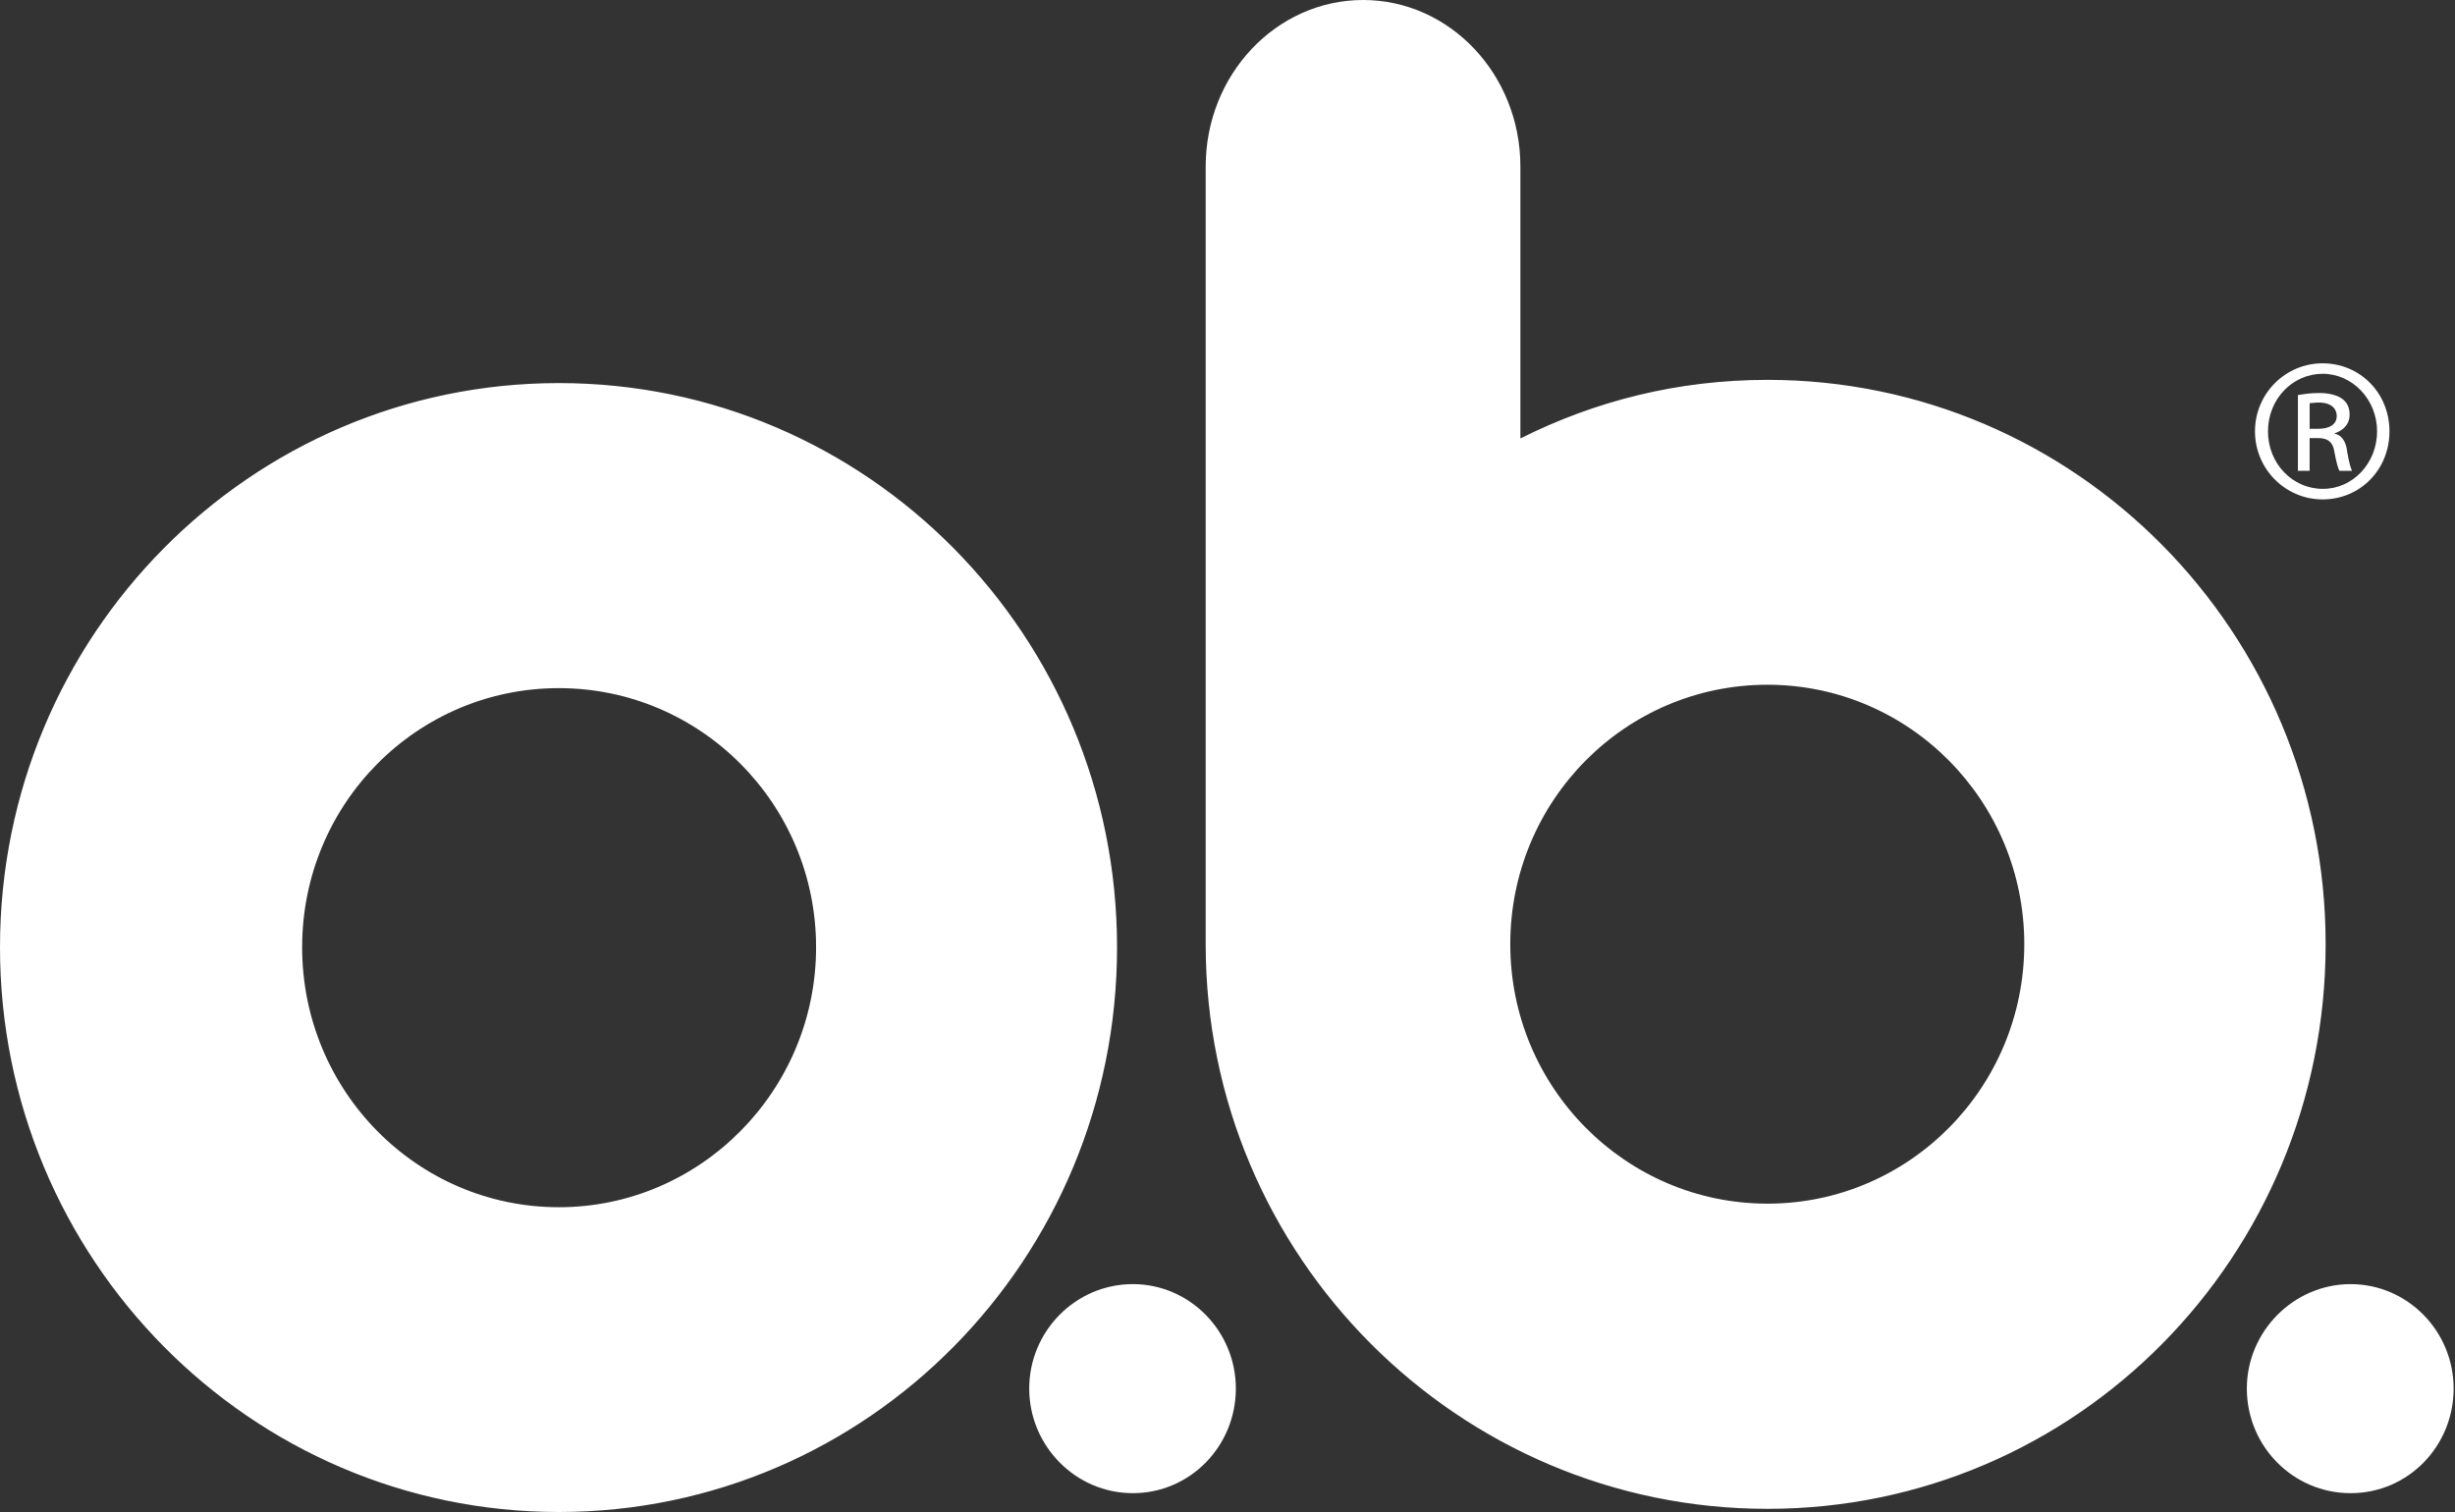 <svg xmlns="http://www.w3.org/2000/svg" fill="none" viewBox="0 0 125 77" height="77" width="125">
<rect x="0" y="0" width="125" height="77" fill="#333333" stroke="none"/>
<path fill="white" d="M118.058 21.837H117.599V20.532C117.722 20.532 117.852 20.5 118.058 20.5C118.745 20.5 118.979 20.852 118.979 21.181C118.979 21.652 118.552 21.835 118.058 21.835M118.874 22.084V22.068C119.282 21.925 119.634 21.635 119.634 21.115C119.634 20.749 119.503 20.502 119.282 20.328C119.051 20.151 118.655 20.014 118.091 20.014C117.617 20.014 117.325 20.069 117.002 20.119V23.978H117.598V22.31H118.031C118.512 22.31 118.778 22.5 118.853 22.984C118.952 23.497 119.038 23.854 119.119 23.978H119.755C119.71 23.856 119.611 23.622 119.514 23.026C119.457 22.452 119.203 22.148 118.872 22.086M118.26 24.895C116.737 24.895 115.478 23.618 115.478 21.966C115.478 20.314 116.739 19.035 118.26 19.035C119.782 19.035 121.033 20.346 121.033 21.966C121.033 23.586 119.795 24.91 118.26 24.895ZM118.26 18.502C116.361 18.502 114.816 20.048 114.816 21.966C114.816 23.884 116.361 25.433 118.26 25.433C120.159 25.433 121.663 23.929 121.663 21.966C121.663 20.003 120.153 18.502 118.26 18.502ZM57.68 65.395C54.758 65.395 52.404 67.801 52.404 70.713C52.404 73.626 54.758 76.041 57.68 76.041C60.602 76.041 62.925 73.641 62.925 70.713C62.925 67.785 60.574 65.395 57.68 65.395ZM28.455 61.479C21.232 61.479 15.384 55.553 15.384 48.24C15.384 40.927 21.232 35.044 28.455 35.044C35.679 35.044 41.552 40.946 41.552 48.24C41.552 55.534 35.67 61.479 28.455 61.479ZM28.455 19.509C12.735 19.509 0 32.384 0 48.24C0 64.096 12.735 77 28.455 77C44.176 77 56.876 64.125 56.876 48.24C56.876 32.356 44.157 19.509 28.455 19.509ZM114.401 70.713C114.401 73.641 116.75 76.041 119.685 76.041C122.619 76.041 124.93 73.641 124.93 70.713C124.93 67.785 122.578 65.395 119.685 65.395C116.791 65.395 114.401 67.801 114.401 70.713ZM89.995 34.871C97.209 34.871 103.069 40.778 103.069 48.084C103.069 55.391 97.209 61.297 89.995 61.297C82.78 61.297 76.898 55.391 76.898 48.084C76.898 40.778 82.752 34.871 89.995 34.871ZM69.408 0C64.985 0 61.389 3.798 61.389 8.481V48.086C61.389 63.99 74.263 76.839 89.993 76.839C105.723 76.839 118.413 63.99 118.413 48.086C118.413 32.182 105.682 19.345 89.993 19.345C85.441 19.345 81.227 20.414 77.413 22.328V8.481C77.413 3.798 73.823 0 69.407 0"></path>
</svg>
